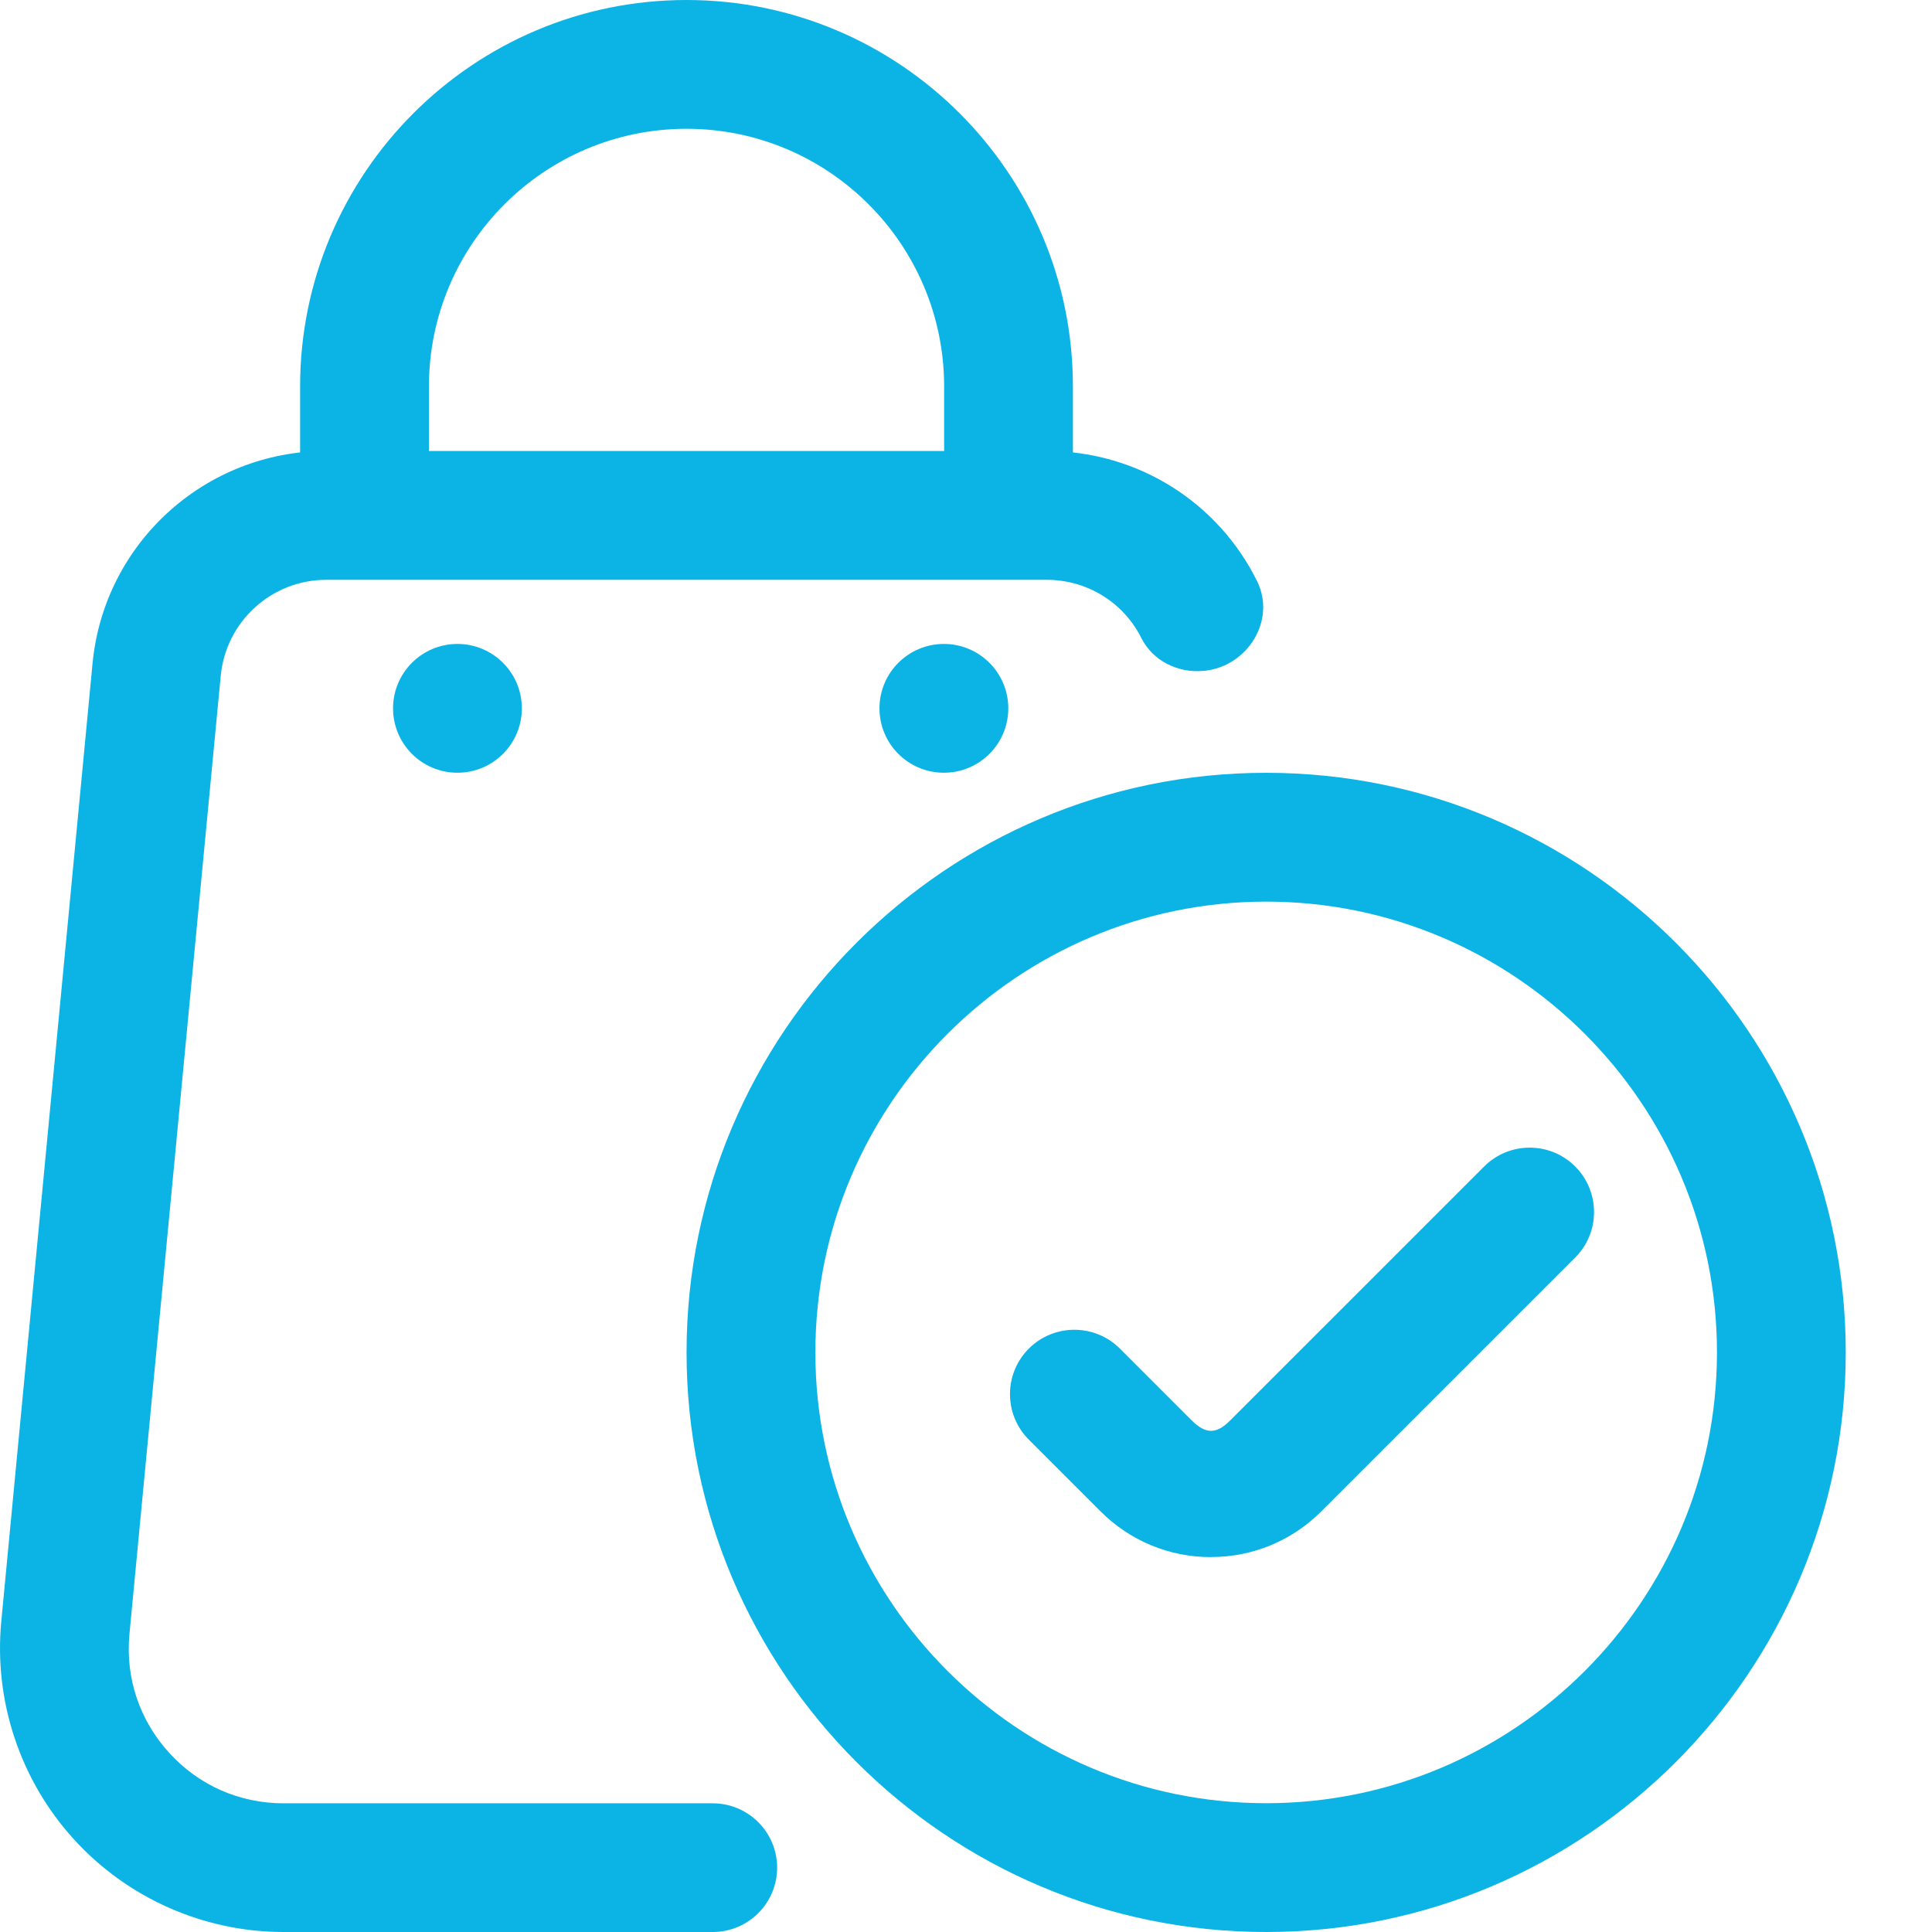 <svg width="56" height="56" viewBox="0 0 56 56" fill="none" xmlns="http://www.w3.org/2000/svg">
<path d="M13.259 22.398C14.29 22.398 15.126 21.563 15.126 20.532C15.126 19.501 14.29 18.665 13.259 18.665C12.228 18.665 11.393 19.501 11.393 20.532C11.393 21.563 12.228 22.398 13.259 22.398Z" fill="#0CB4E5"/>
<path d="M27.359 22.398C28.39 22.398 29.226 21.563 29.226 20.532C29.226 19.501 28.39 18.665 27.359 18.665C26.328 18.665 25.492 19.501 25.492 20.532C25.492 21.563 26.328 22.398 27.359 22.398Z" fill="#0CB4E5"/>
<path d="M35.1 45.134C33.893 45.134 32.756 44.663 31.901 43.809L29.821 41.729C29.093 41.001 29.093 39.818 29.821 39.09C30.549 38.362 31.733 38.362 32.461 39.09L34.54 41.169C34.947 41.576 35.261 41.574 35.66 41.169L43.019 33.811C43.747 33.083 44.93 33.083 45.658 33.811C46.386 34.541 46.386 35.722 45.658 36.45L38.3 43.807C37.445 44.662 36.31 45.132 35.1 45.132V45.134Z" fill="#0CB4E5"/>
<path d="M22.526 54.133C22.526 55.164 21.69 56 20.66 56H8.22C5.909 56 3.692 55.02 2.139 53.31C0.584 51.6 -0.182 49.3 0.037 46.999L2.682 19.234C3.014 15.74 5.95 13.072 9.46 13.072H30.336C33.006 13.072 35.324 14.588 36.438 16.847C36.998 17.982 36.158 19.326 34.897 19.445H34.884C34.146 19.516 33.414 19.156 33.082 18.493C32.576 17.481 31.535 16.806 30.334 16.806H9.46C7.875 16.806 6.549 18.01 6.398 19.589L3.753 47.355C3.632 48.632 4.039 49.855 4.901 50.803C5.762 51.75 6.941 52.27 8.22 52.27H20.66C21.69 52.27 22.526 53.107 22.526 54.137V54.133Z" fill="#0CB4E5"/>
<path d="M36.7 56C27.438 56 19.9 48.465 19.9 39.2C19.9 29.936 27.438 22.4 36.7 22.4C45.963 22.4 53.5 29.936 53.5 39.2C53.5 48.465 45.963 56 36.7 56ZM36.7 26.134C29.495 26.134 23.634 31.997 23.634 39.2C23.634 46.404 29.495 52.267 36.7 52.267C43.906 52.267 49.767 46.404 49.767 39.2C49.767 31.997 43.906 26.134 36.7 26.134Z" fill="#0CB4E5"/>
<path d="M31.099 14.937H27.366V11.2C27.366 7.082 24.017 3.733 19.899 3.733C15.781 3.733 12.433 7.082 12.433 11.2V14.937H8.699V11.2C8.699 5.023 13.722 0 19.899 0C26.076 0 31.099 5.023 31.099 11.2V14.937Z" fill="#0CB4E5"/>
</svg>
